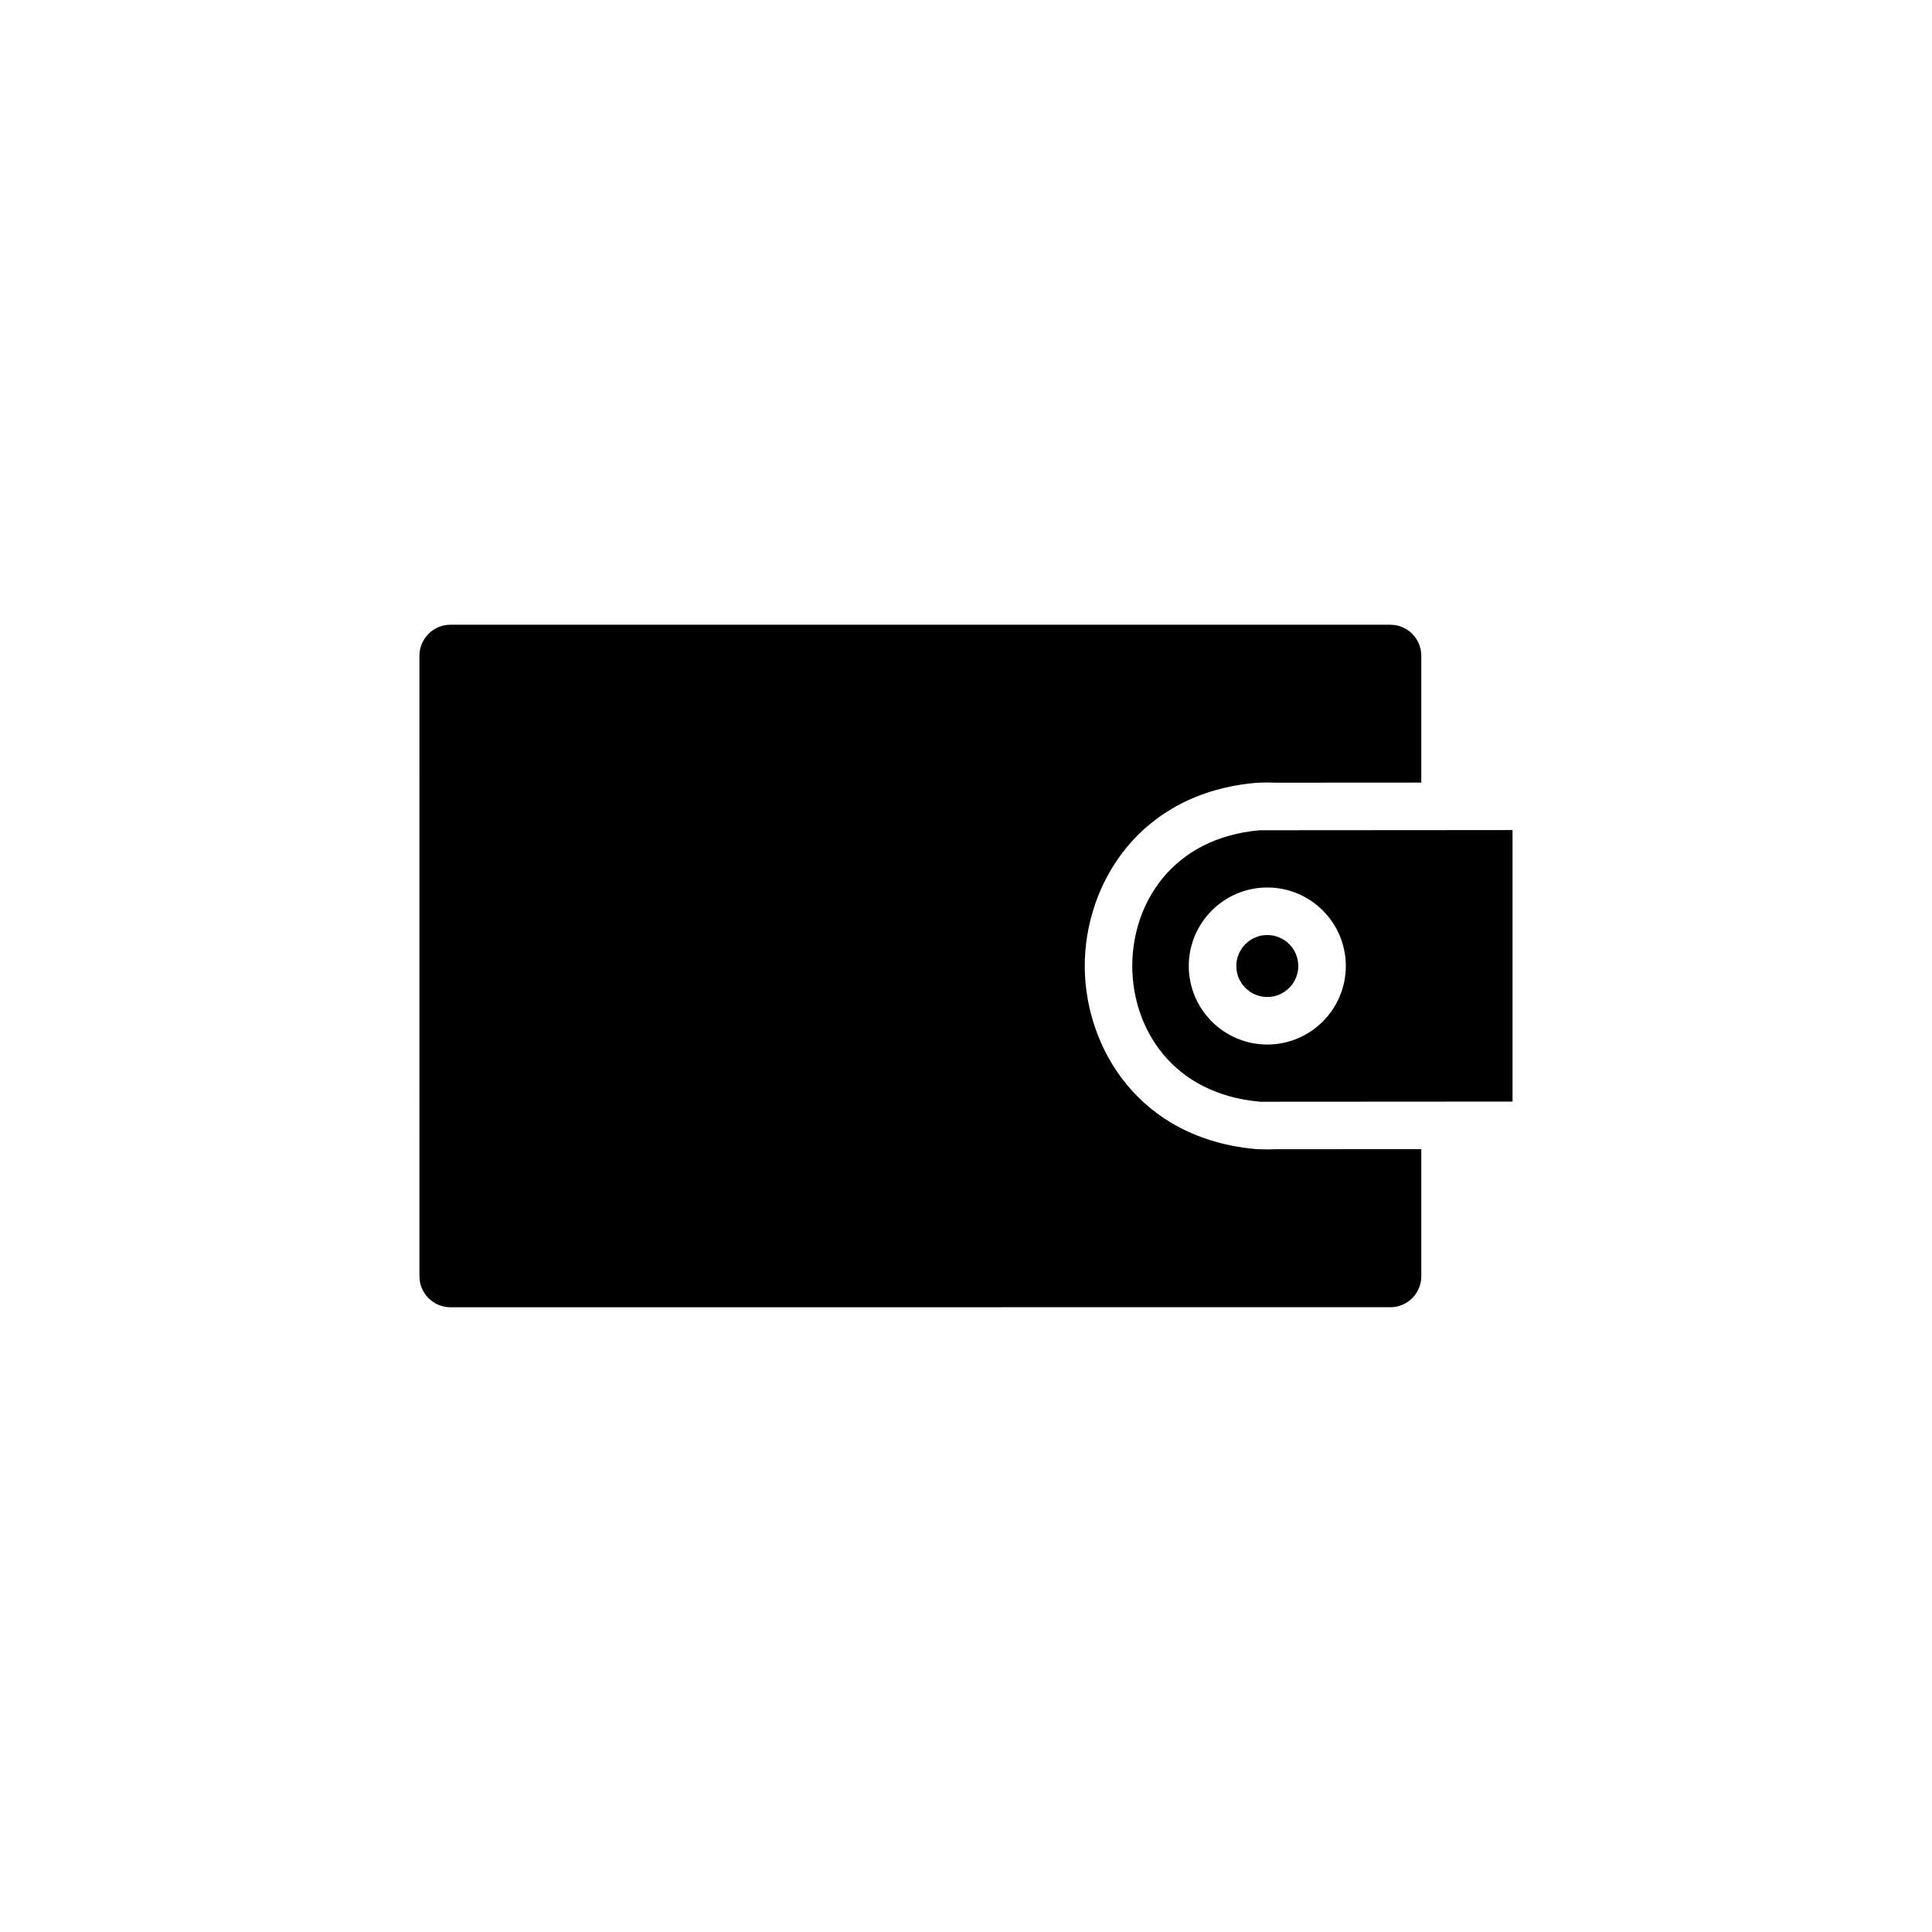 <?xml version="1.0" encoding="UTF-8"?>
<!-- Uploaded to: SVG Repo, www.svgrepo.com, Generator: SVG Repo Mixer Tools -->
<svg fill="#000000" width="800px" height="800px" version="1.1" viewBox="144 144 512 512" xmlns="http://www.w3.org/2000/svg">
 <path d="m520.66 482.22c0 4.527-3.684 8.211-8.211 8.211l-249.08 0.004c-4.527 0-8.211-3.684-8.211-8.211l-0.004-164.45c0-4.527 3.684-8.211 8.211-8.211h249.08c4.527 0 8.211 3.684 8.211 8.211v33.625l-38.48 0.023c-1.605-0.074-3.203-0.07-4.648 0-0.012 0-0.02-0.004-0.016 0h-0.016c-0.195 0-0.395 0.012-0.586 0.031-31.266 2.731-45.469 27.102-45.438 48.598 0.035 21.512 14.316 45.848 45.602 48.48 0.191 0.016 0.387 0.023 0.586 0.023h0.016 0.336c0.641 0.035 1.289 0.055 1.941 0.055 0.684 0 1.375-0.02 2.074-0.055l38.633-0.023v33.684zm24.184-46.289-62.816 0.039h-4.086c-23.363-2.055-33.852-19.504-33.875-35.938-0.023-16.453 10.449-33.969 33.824-36.012h1.676 0.016 2.531 0.031l44.648-0.031c0.055 0 0.102 0.031 0.156 0.031 0.055 0 0.102-0.031 0.156-0.031l17.73-0.016v71.953zm-64.996-56.738c-11.473 0-20.809 9.336-20.809 20.809s9.336 20.809 20.809 20.809 20.809-9.336 20.809-20.809-9.336-20.809-20.809-20.809zm0 29.02c-4.527 0-8.211-3.684-8.211-8.211s3.684-8.211 8.211-8.211 8.211 3.684 8.211 8.211-3.684 8.211-8.211 8.211z"/>
</svg>